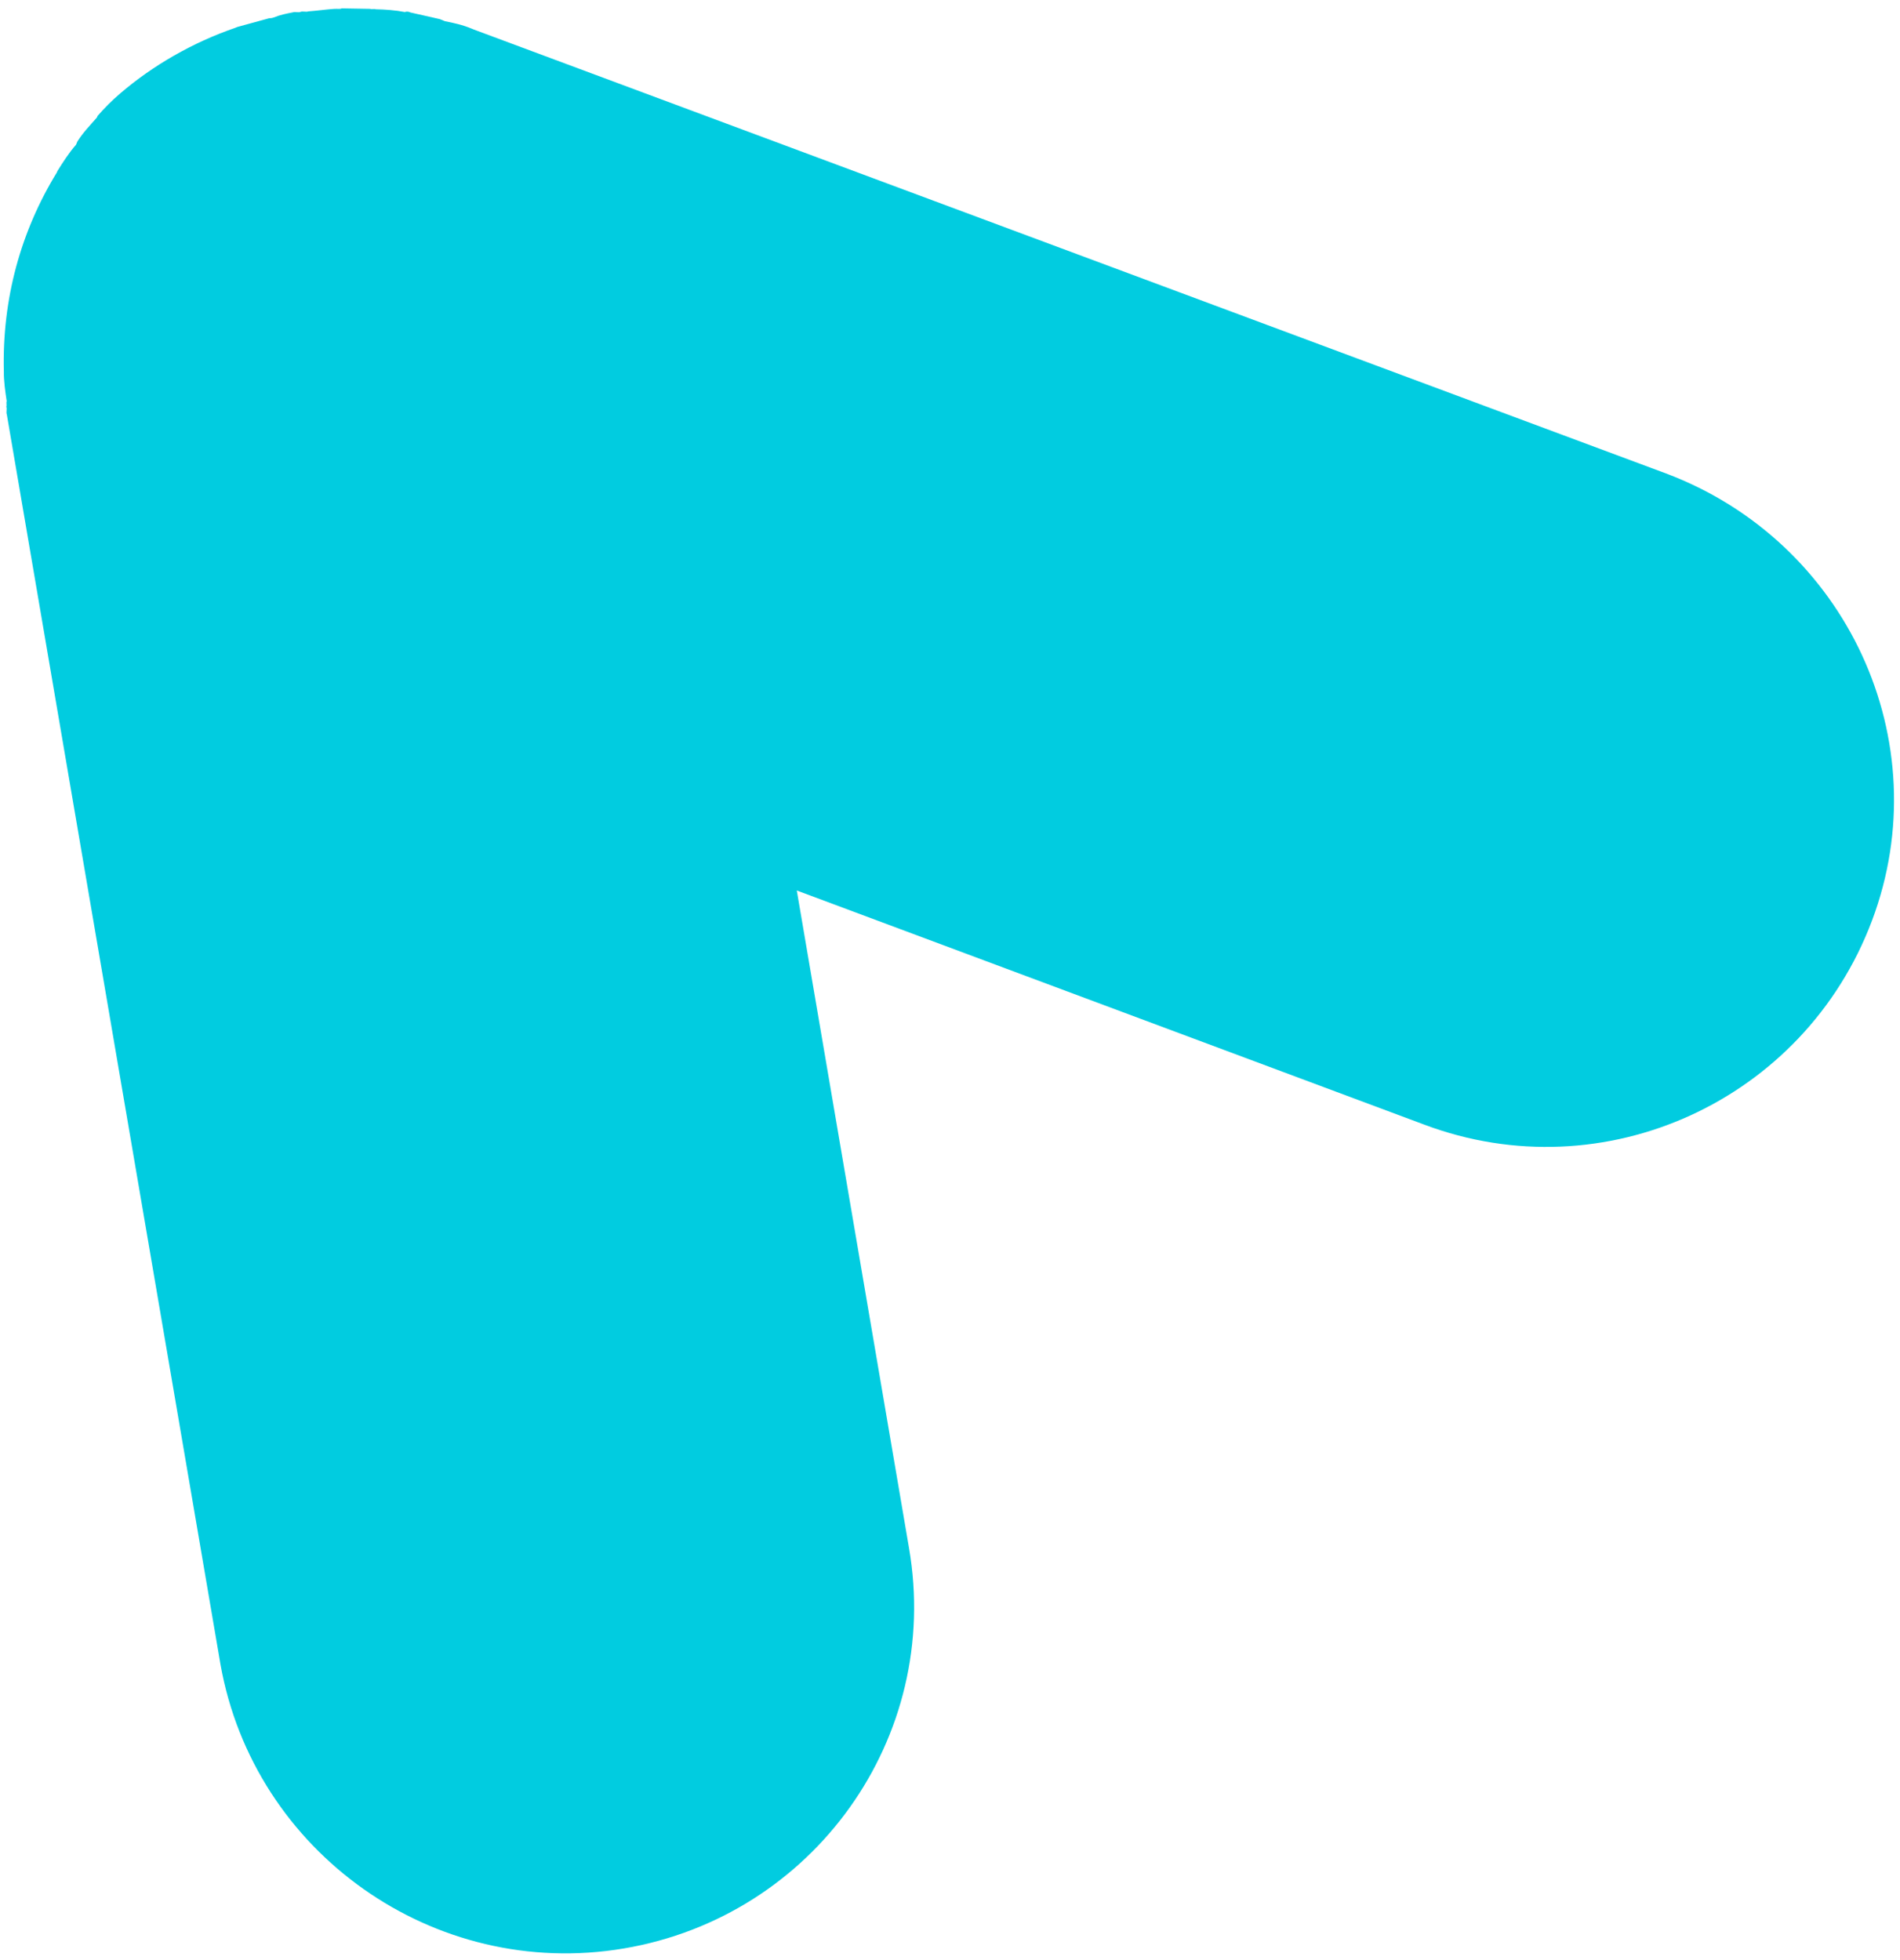 <svg width="221" height="228" viewBox="0 0 221 228" fill="none" xmlns="http://www.w3.org/2000/svg">
<path d="M72.553 226.643C94.649 222.914 109.54 202.1 105.732 180.059L92.679 103.581L165.643 130.807C186.628 138.706 209.882 127.987 217.741 107.089C225.6 86.192 214.777 62.975 193.791 55.075L55.083 3.424L54.895 3.345C53.768 2.873 52.75 2.667 51.732 2.461C51.544 2.383 51.356 2.304 51.168 2.226C49.962 1.941 48.944 1.735 47.739 1.45C47.551 1.372 47.363 1.293 47.096 1.402C46.079 1.196 44.794 1.098 43.698 1.079C43.51 1.001 43.244 1.109 43.056 1.031C41.96 1.012 40.864 0.993 39.767 0.974C39.501 1.083 39.313 1.004 38.859 1.034C37.951 1.094 36.776 1.262 35.868 1.322C35.602 1.43 35.226 1.273 34.96 1.381C34.694 1.49 34.318 1.333 34.052 1.441C33.331 1.579 32.611 1.718 31.812 2.043C31.546 2.152 31.358 2.073 31.092 2.182C29.839 2.537 28.853 2.784 27.6 3.139C27.6 3.139 27.6 3.139 27.334 3.248C22.432 4.935 17.781 7.607 13.992 10.859C12.958 11.745 12.191 12.524 11.346 13.489L11.267 13.676C10.422 14.642 9.655 15.42 8.997 16.464C8.919 16.651 8.919 16.651 8.84 16.839C7.995 17.804 7.337 18.848 6.68 19.892L6.601 20.079C2.421 26.905 0.229 34.783 0.449 43.23C0.434 44.323 0.606 45.495 0.779 46.666C0.7 46.853 0.81 47.119 0.732 47.306C0.841 47.572 0.685 47.946 0.794 48.212L25.647 193.608C29.534 215.462 50.457 230.371 72.553 226.643Z" fill="#01CCE0"/>
</svg>

